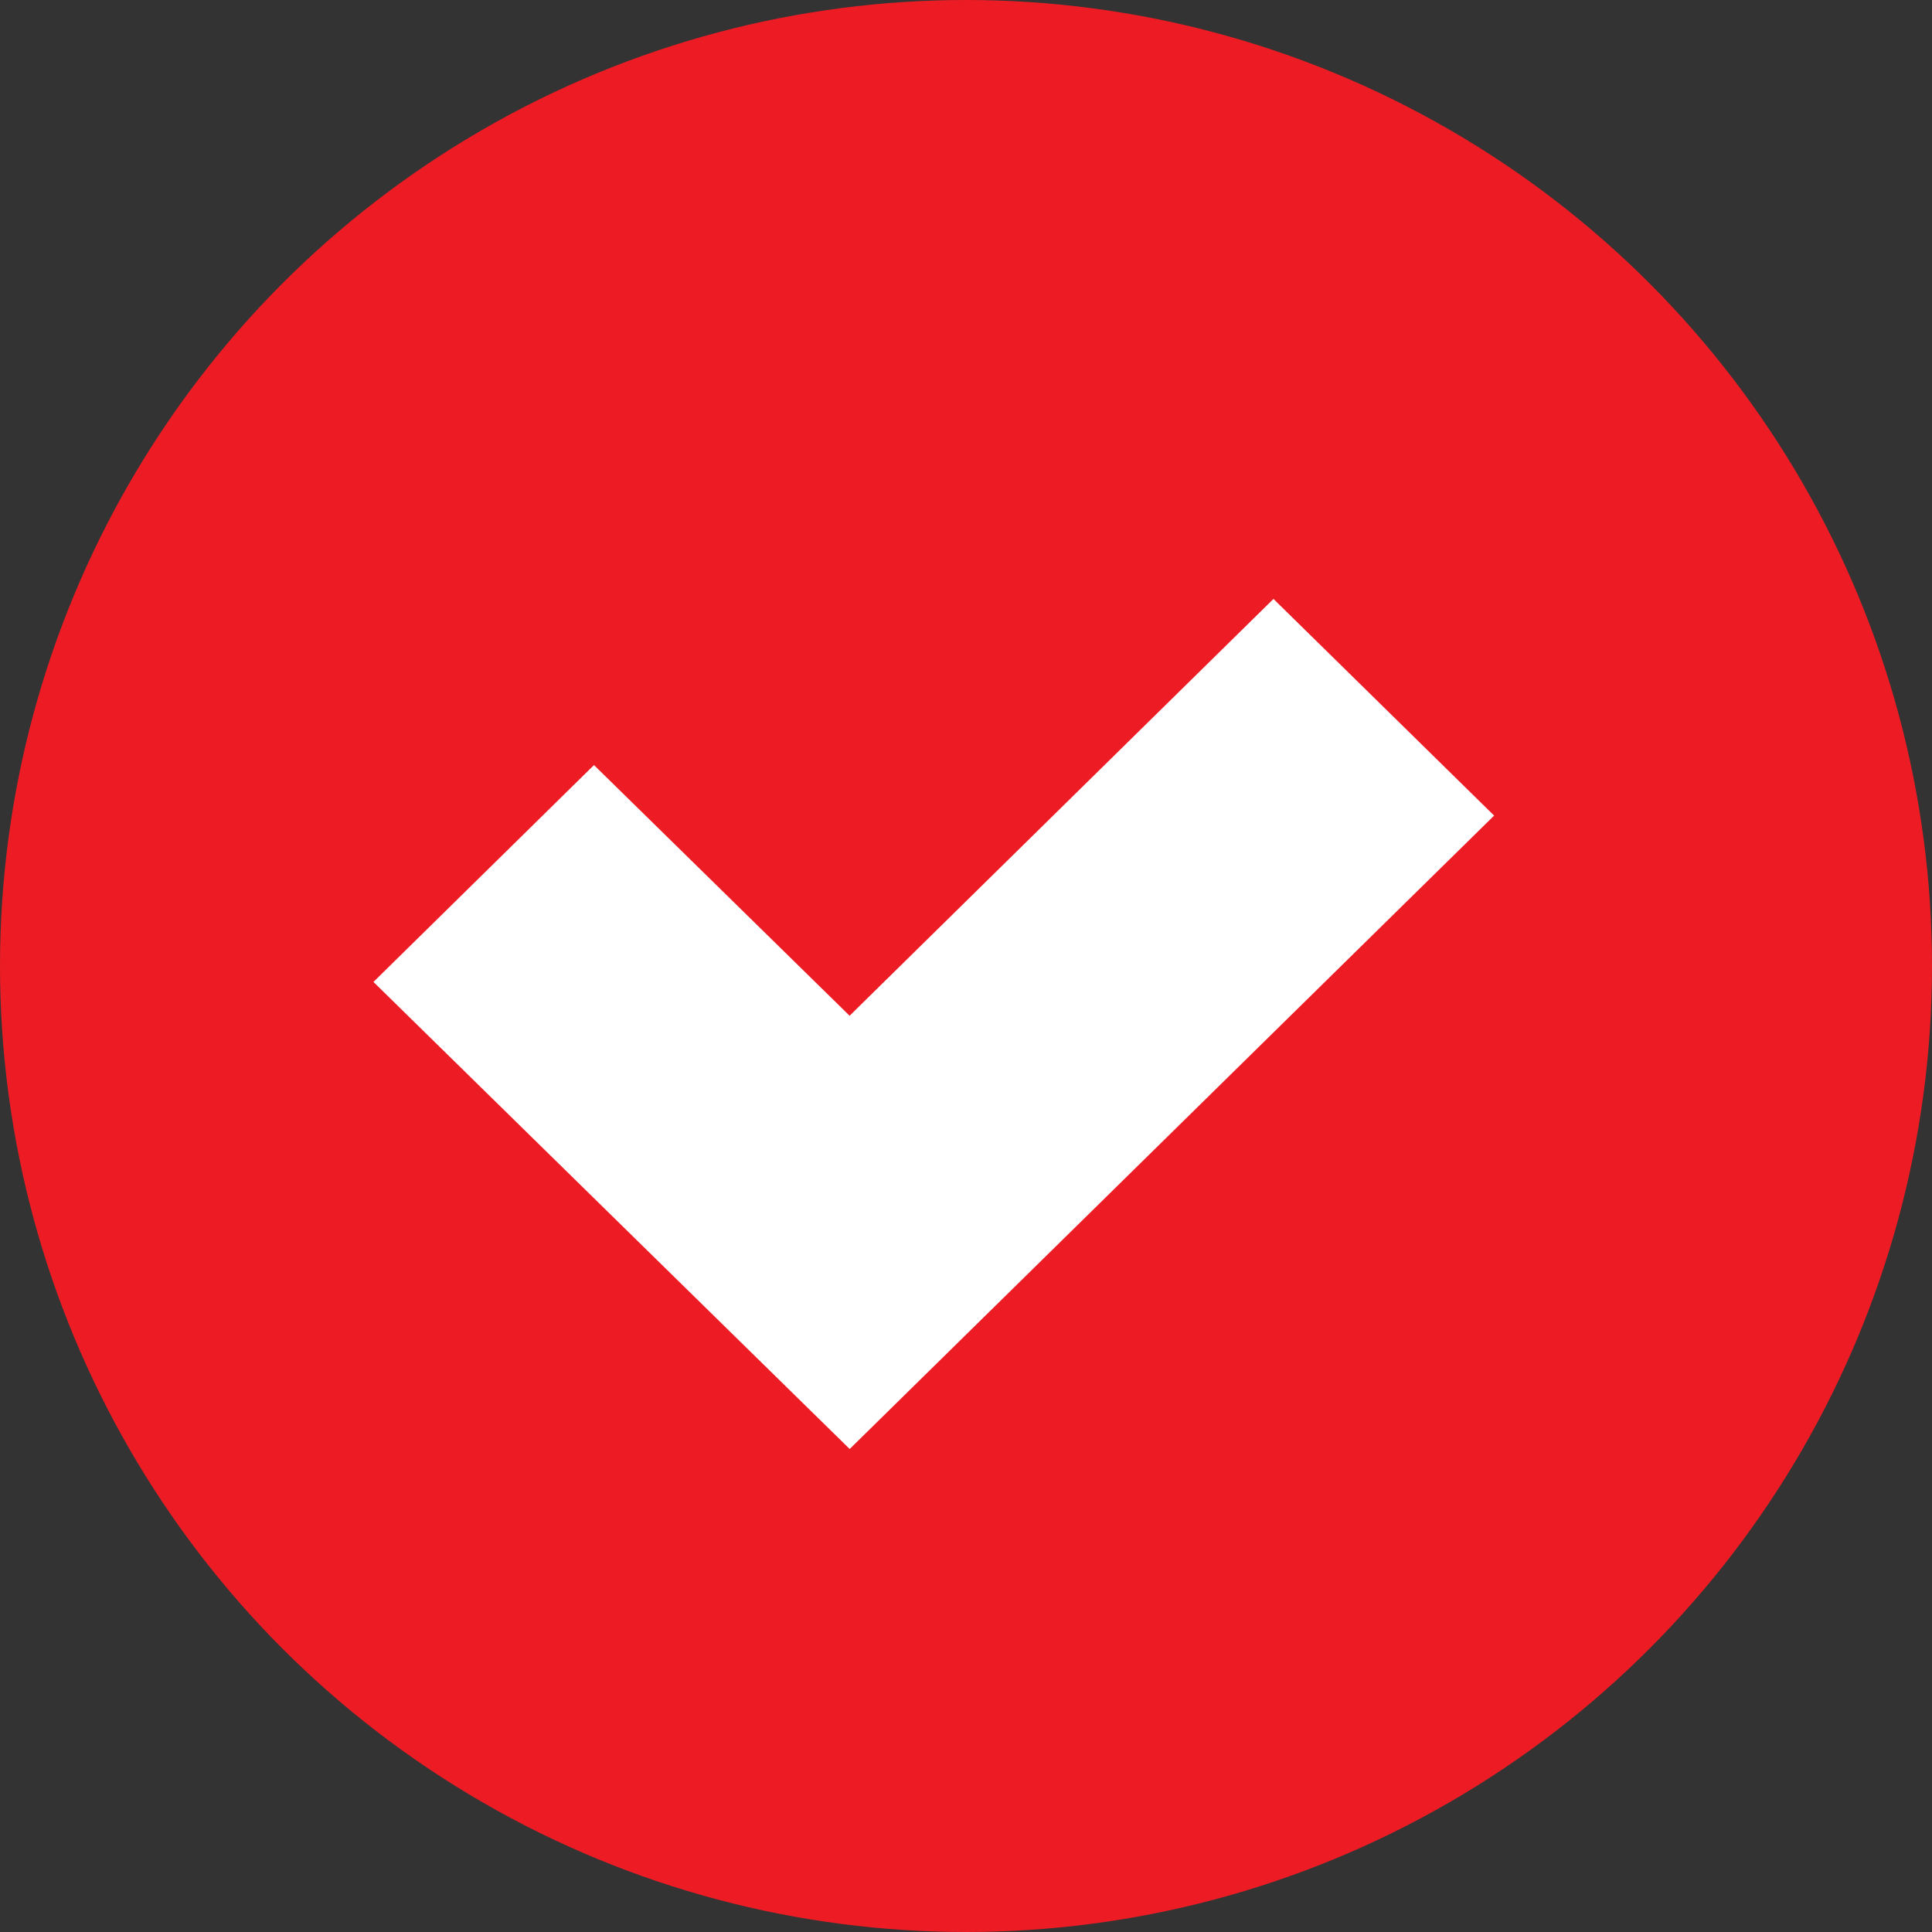 <svg width="20" height="20" xmlns="http://www.w3.org/2000/svg"><rect width="100%" height="100%" fill="#333333" stroke="none"/><g id="INFLUENCING-OUTCOMES" stroke="none" stroke-width="1" fill="none" fill-rule="evenodd"><g transform="translate(-986 -489)" id="SAFE"><g id="check" transform="translate(986 489)"><circle id="Oval" fill="#ED1C24" cx="10" cy="10" r="10"/><path id="Path" fill="#FFF" fill-rule="nonzero" d="M8.796 15l-4.93-4.835L6.149 7.92l2.646 2.595L13.183 6.2l2.284 2.243z"/></g></g></g></svg>